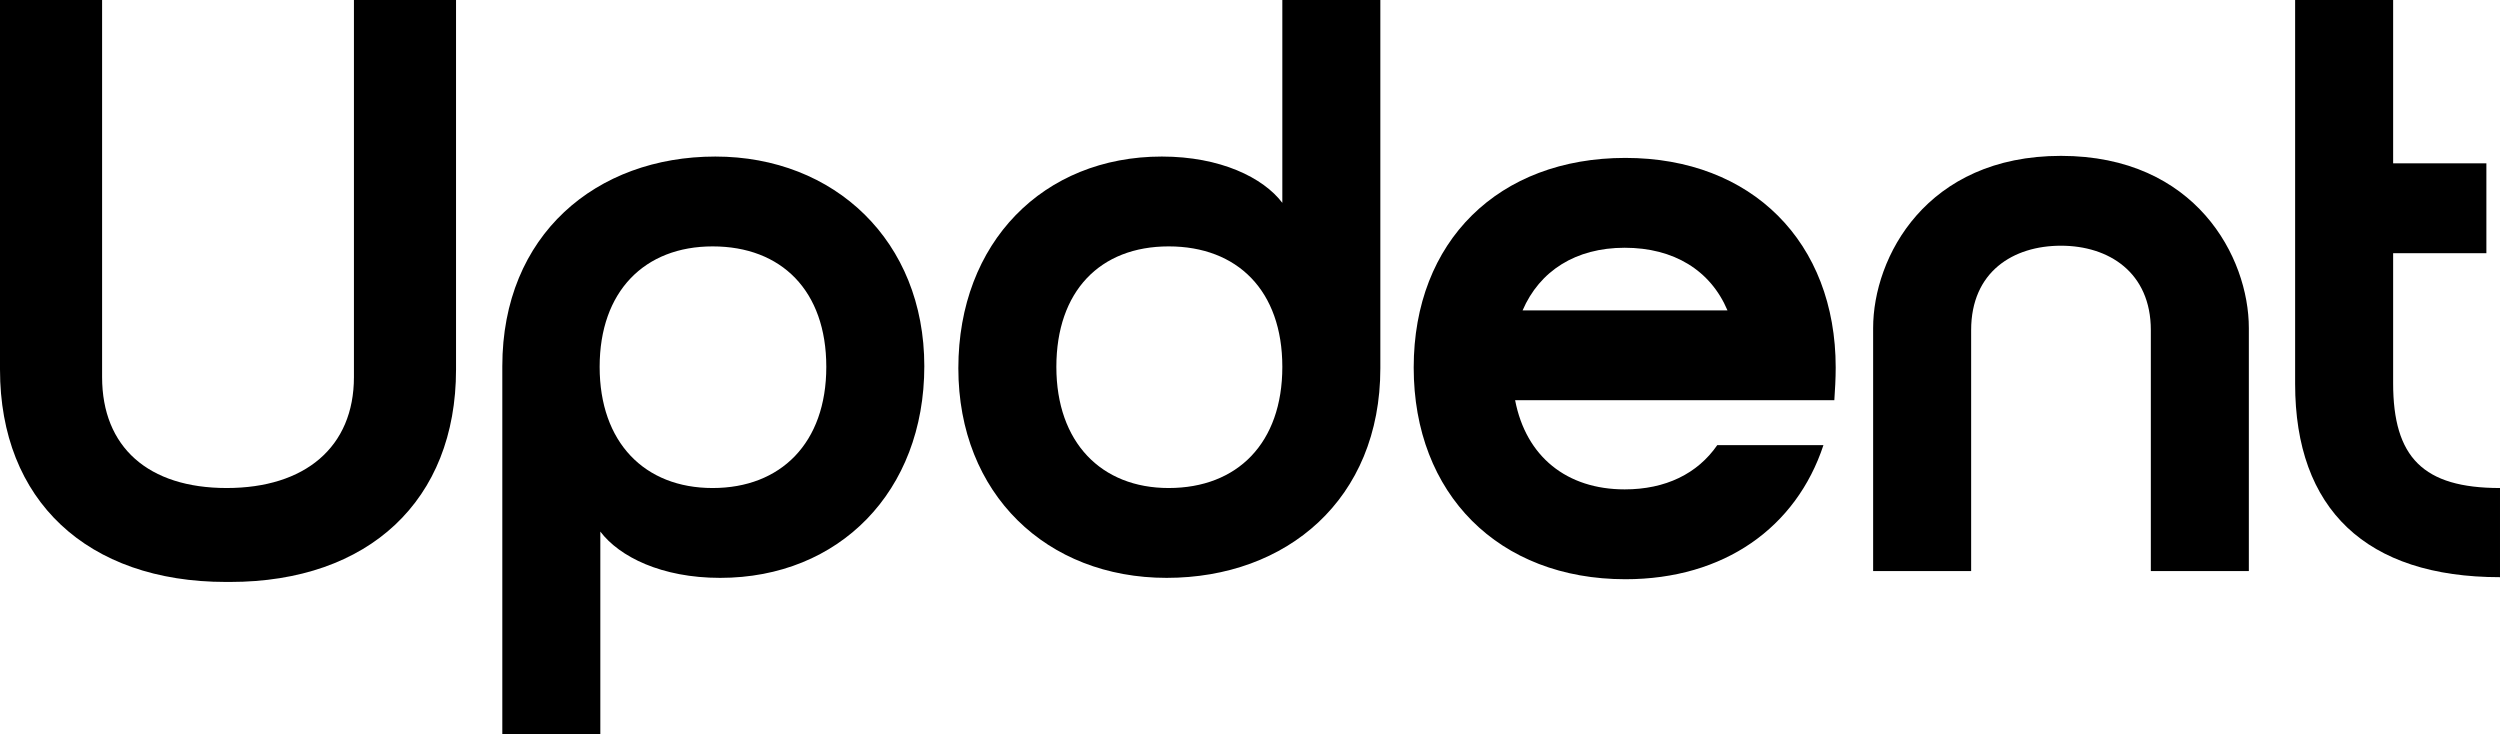 <?xml version="1.0" encoding="UTF-8"?><svg id="a" xmlns="http://www.w3.org/2000/svg" viewBox="0 0 36.73 10.79"><path d="M0,5.43V0h1.5v5.54c0,1.03.68,1.63,1.83,1.63s1.87-.6,1.87-1.63V0h1.5v5.43c0,1.92-1.28,3.12-3.32,3.12h-.06c-2.04,0-3.32-1.2-3.32-3.12Z" style="fill:#000; stroke-width:0px;"/><path d="M7.38,10.79v-5.41c0-1.93,1.38-3.08,3.13-3.08s3.07,1.24,3.07,3.08-1.25,3.11-3,3.11c-.86,0-1.48-.31-1.76-.68v2.99h-1.44ZM10.47,3.62c-1,0-1.66.66-1.66,1.77s.66,1.78,1.66,1.78,1.67-.66,1.67-1.78-.66-1.77-1.67-1.77Z" style="fill:#000; stroke-width:0px;"/><path d="M20.28,0v5.41c0,1.93-1.38,3.08-3.14,3.08s-3.06-1.23-3.06-3.08,1.25-3.11,2.99-3.11c.86,0,1.49.31,1.77.68V0h1.44ZM17.17,7.17c1.01,0,1.67-.66,1.67-1.78s-.66-1.77-1.67-1.77-1.65.66-1.65,1.77.66,1.78,1.65,1.78Z" style="fill:#000; stroke-width:0px;"/><path d="M25.22,6.54h1.57c-.4,1.21-1.46,1.97-2.91,1.97-1.86,0-3.11-1.25-3.11-3.11s1.25-3.08,3.11-3.08,3.09,1.24,3.09,3.08c0,.17-.01.32-.02.48h-4.69c.16.83.76,1.31,1.61,1.31.6,0,1.07-.23,1.36-.65ZM25.38,4.56c-.25-.59-.79-.92-1.51-.92s-1.25.34-1.5.92h3.01Z" style="fill:#000; stroke-width:0px;"/><path d="M33.04,4.82v3.57h-1.44v-3.54c0-.85-.62-1.24-1.32-1.24s-1.32.38-1.32,1.24v3.54h-1.44v-3.57c0-1.04.78-2.53,2.76-2.53s2.76,1.49,2.76,2.53Z" style="fill:#000; stroke-width:0px;"/><path d="M36.73,8.48c-1.97,0-3.01-1-3.01-2.84V0h1.44v2.4h1.37v1.32h-1.37v1.91c0,1.09.44,1.54,1.57,1.54v1.32Z" style="fill:#000; stroke-width:0px;"/></svg>